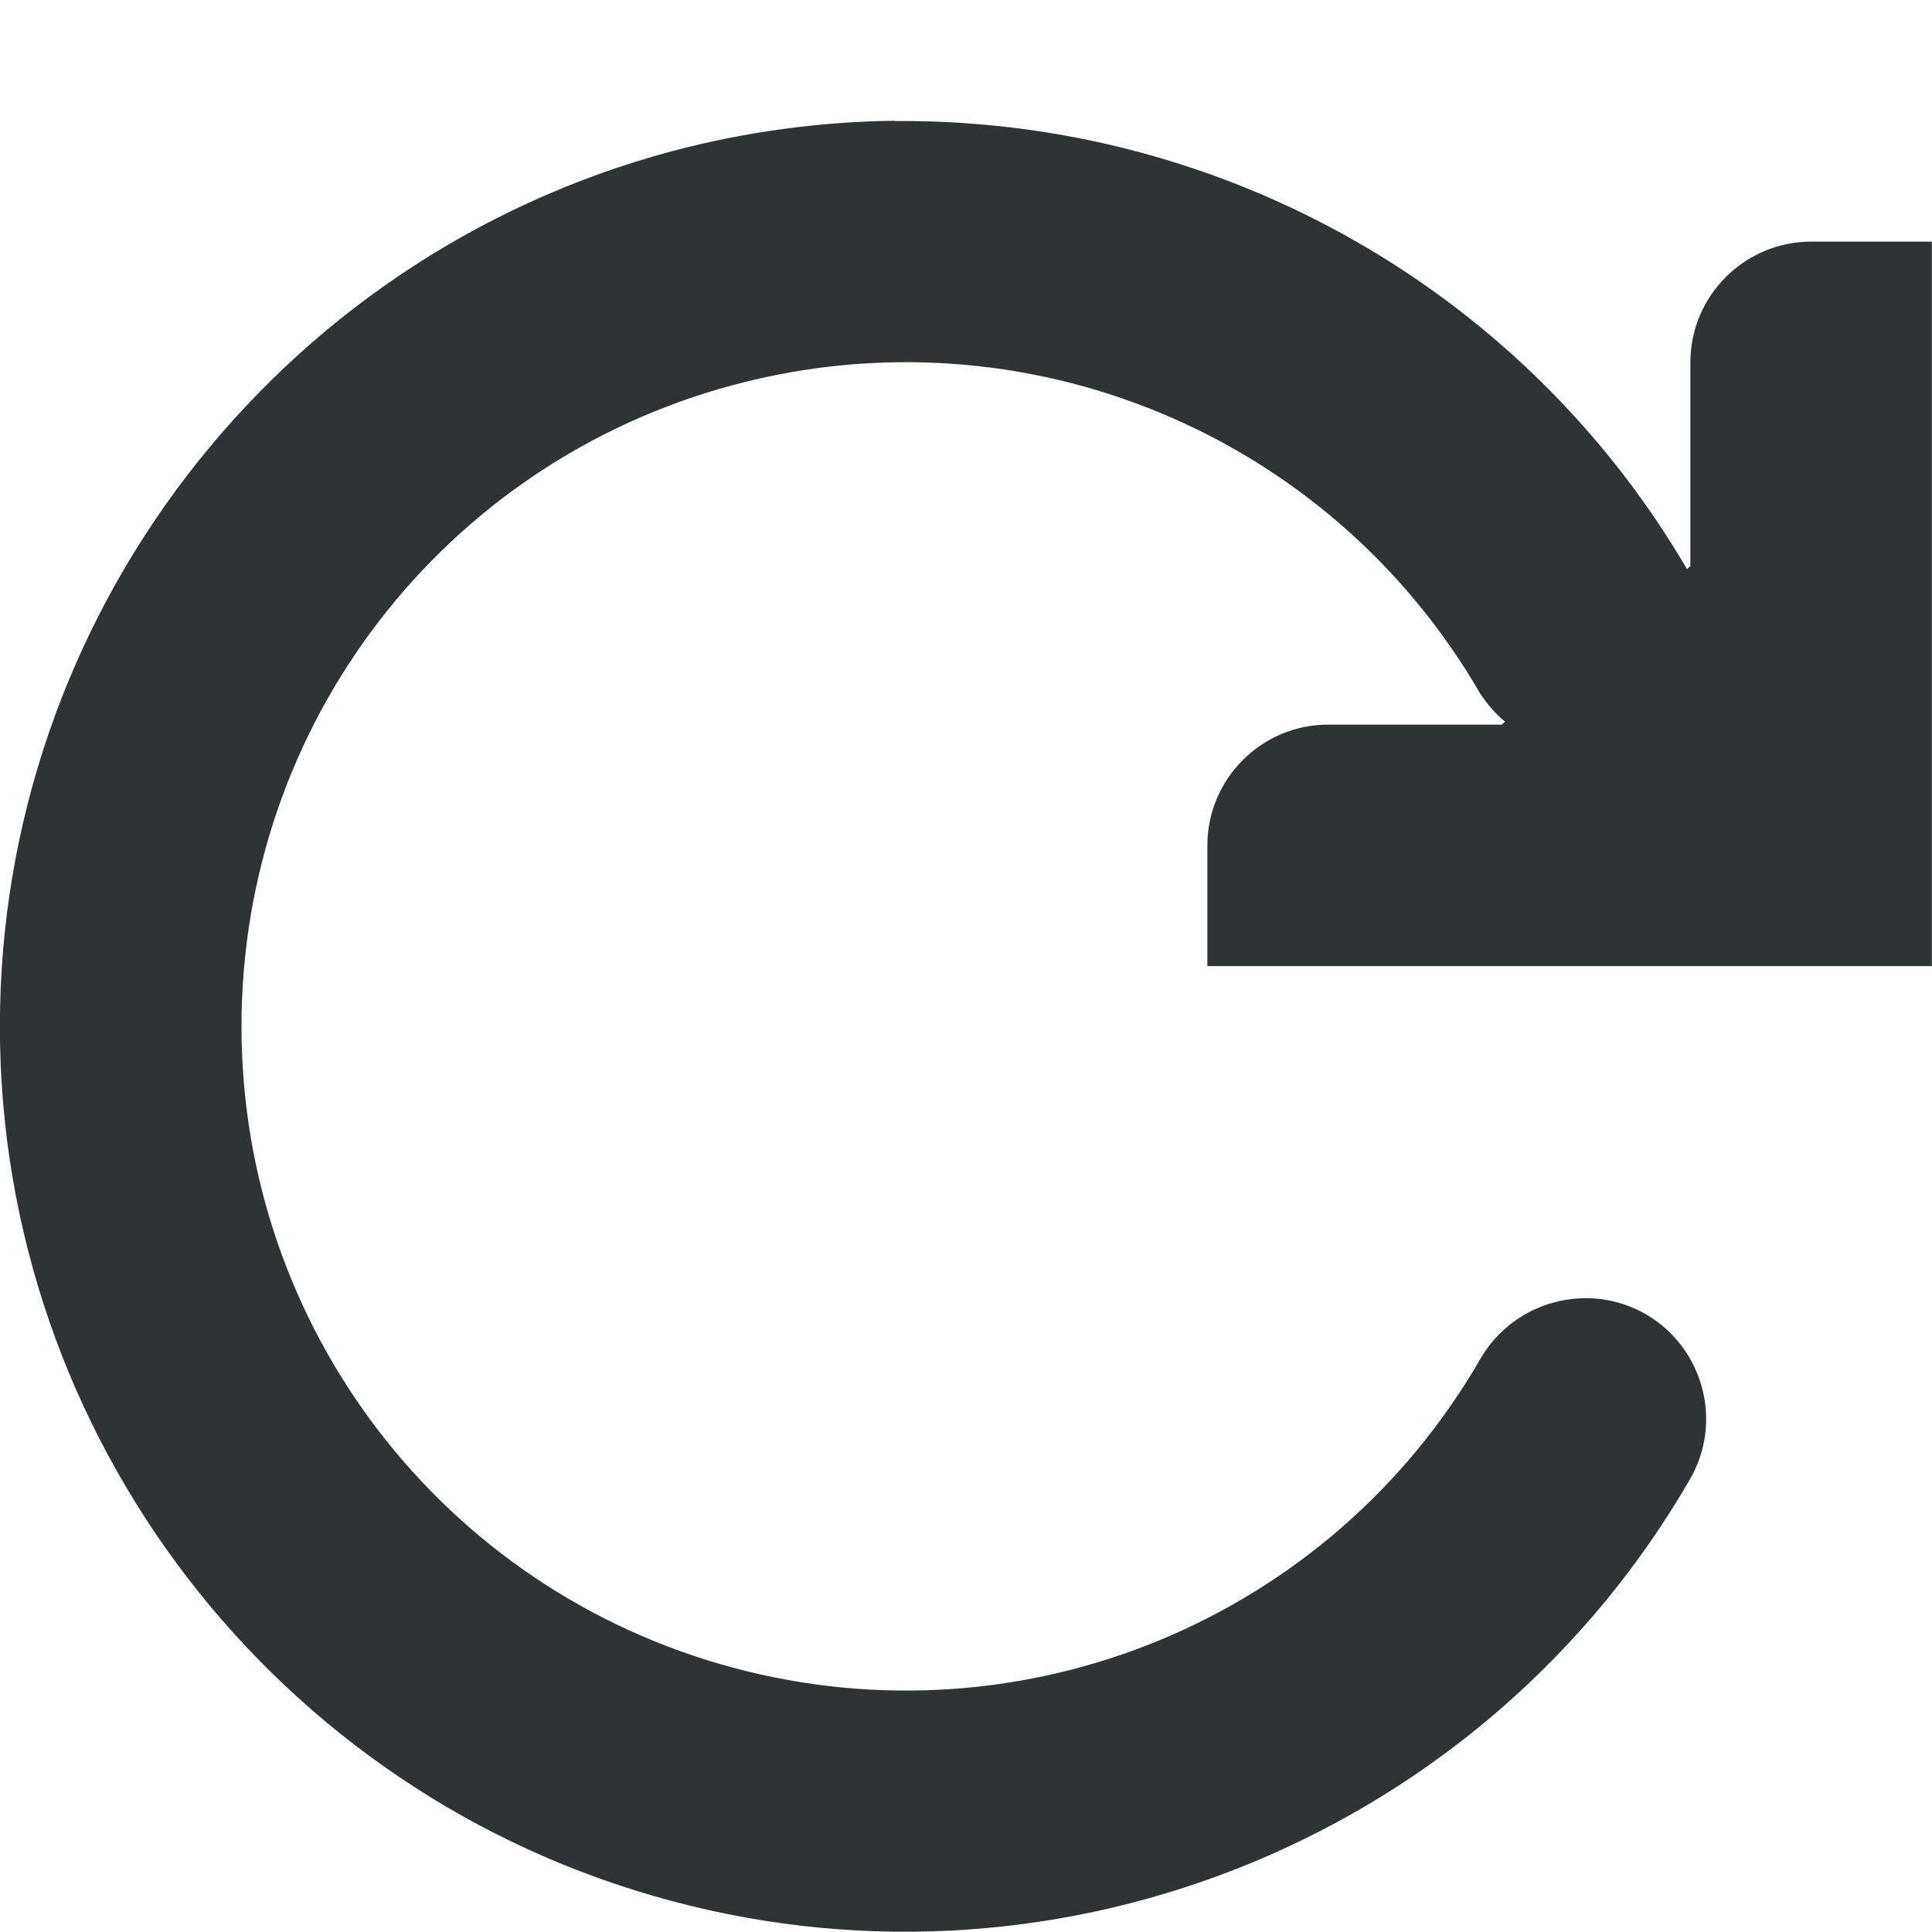 <?xml version="1.0" encoding="UTF-8"?>
<svg width="16px" height="16px" viewBox="0 0 16 16" xmlns="http://www.w3.org/2000/svg">
 <path d="m7.406 1c-0.613 0.008-1.234 0.09-1.848 0.254-3.273 0.879-5.559 3.856-5.559 7.246s2.285 6.367 5.559 7.242c3.273 0.879 6.742-0.559 8.438-3.492 0.277-0.48 0.109-1.09-0.367-1.367-0.477-0.273-1.09-0.109-1.367 0.367-1.246 2.16-3.777 3.207-6.188 2.562-2.406-0.645-4.074-2.82-4.074-5.312 0-2.496 1.668-4.668 4.074-5.312 2.41-0.645 4.941 0.402 6.188 2.562 0.059 0.086 0.125 0.164 0.203 0.227l-0.02 0.016-0.008 0.008h-1.438c-0.551 0-1 0.449-1 1v1h6v-6h-1c-0.551 0-1 0.449-1 1v1.688l-0.016 0.012-0.012 0.012c-1.277-2.18-3.531-3.519-5.953-3.691-0.203-0.016-0.406-0.02-0.613-0.02z" fill="#2e3436"/>
</svg>

